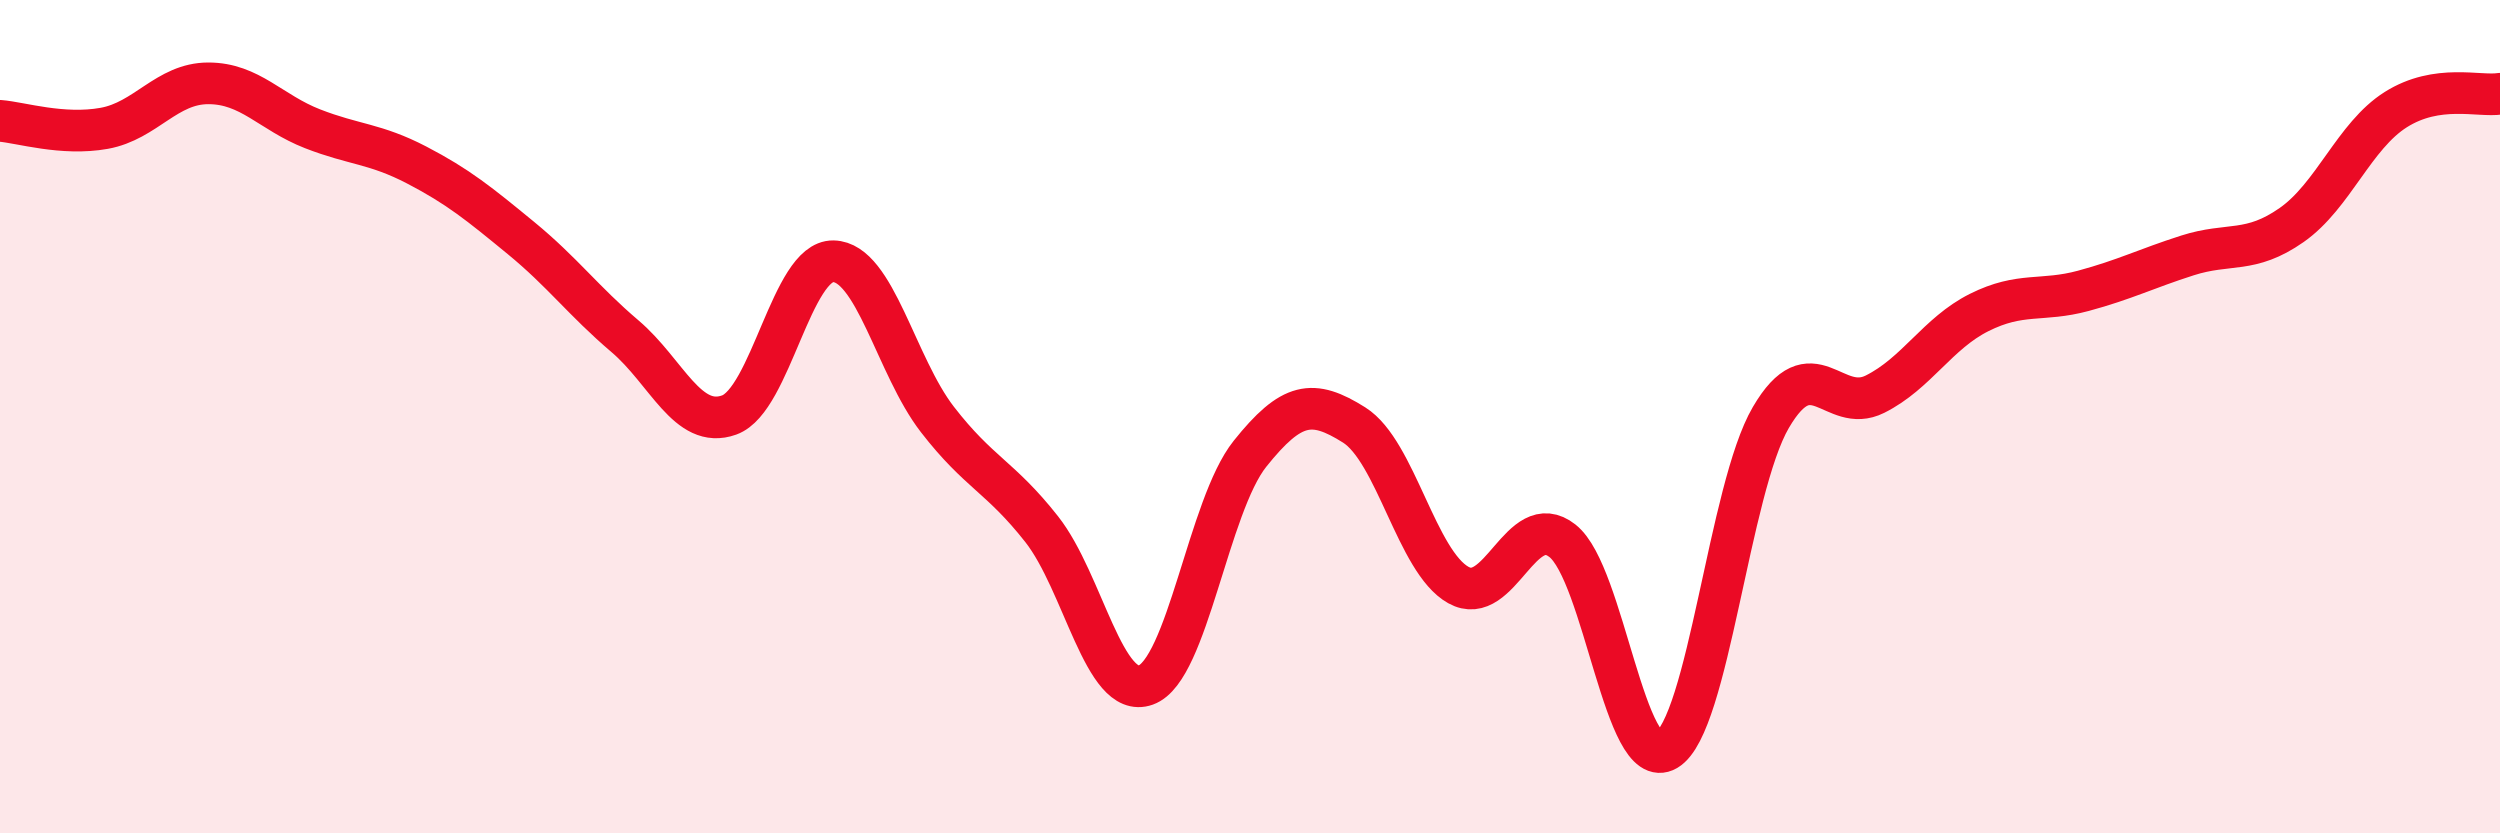 
    <svg width="60" height="20" viewBox="0 0 60 20" xmlns="http://www.w3.org/2000/svg">
      <path
        d="M 0,2.9 C 0.5,2.94 1.5,3.26 2.5,3.08 C 3.5,2.9 4,2 5,2 C 6,2 6.5,2.7 7.5,3.09 C 8.5,3.48 9,3.44 10,3.96 C 11,4.48 11.5,4.89 12.5,5.71 C 13.5,6.53 14,7.22 15,8.07 C 16,8.92 16.5,10.32 17.5,9.96 C 18.5,9.6 19,6.25 20,6.27 C 21,6.29 21.5,8.78 22.5,10.07 C 23.5,11.36 24,11.43 25,12.7 C 26,13.97 26.5,16.8 27.5,16.44 C 28.5,16.08 29,12.14 30,10.89 C 31,9.64 31.5,9.57 32.5,10.2 C 33.5,10.83 34,13.48 35,14.04 C 36,14.6 36.5,12.19 37.5,12.98 C 38.5,13.77 39,18.59 40,18 C 41,17.41 41.5,11.73 42.5,10.02 C 43.5,8.31 44,9.96 45,9.46 C 46,8.96 46.5,8 47.5,7.5 C 48.5,7 49,7.25 50,6.98 C 51,6.71 51.5,6.45 52.5,6.13 C 53.5,5.81 54,6.1 55,5.4 C 56,4.7 56.5,3.26 57.5,2.63 C 58.5,2 59.5,2.33 60,2.25L60 20L0 20Z"
        fill="#EB0A25"
        opacity="0.1"
        stroke-linecap="round"
        stroke-linejoin="round"
      />
      <path
        d="M 0,2.9 C 0.5,2.94 1.5,3.26 2.5,3.08 C 3.5,2.9 4,2 5,2 C 6,2 6.5,2.7 7.5,3.09 C 8.5,3.48 9,3.44 10,3.96 C 11,4.48 11.5,4.89 12.5,5.71 C 13.5,6.53 14,7.22 15,8.07 C 16,8.92 16.5,10.32 17.5,9.96 C 18.5,9.6 19,6.25 20,6.27 C 21,6.29 21.5,8.78 22.5,10.07 C 23.5,11.36 24,11.43 25,12.7 C 26,13.97 26.5,16.8 27.5,16.44 C 28.5,16.08 29,12.14 30,10.89 C 31,9.64 31.5,9.57 32.5,10.2 C 33.5,10.83 34,13.48 35,14.04 C 36,14.6 36.5,12.19 37.5,12.98 C 38.5,13.77 39,18.59 40,18 C 41,17.41 41.5,11.73 42.5,10.02 C 43.5,8.31 44,9.96 45,9.46 C 46,8.96 46.5,8 47.5,7.5 C 48.5,7 49,7.25 50,6.98 C 51,6.71 51.5,6.45 52.5,6.13 C 53.5,5.81 54,6.1 55,5.4 C 56,4.7 56.5,3.26 57.5,2.63 C 58.5,2 59.5,2.33 60,2.25"
        stroke="#EB0A25"
        stroke-width="1"
        fill="none"
        stroke-linecap="round"
        stroke-linejoin="round"
      />
    </svg>
  
